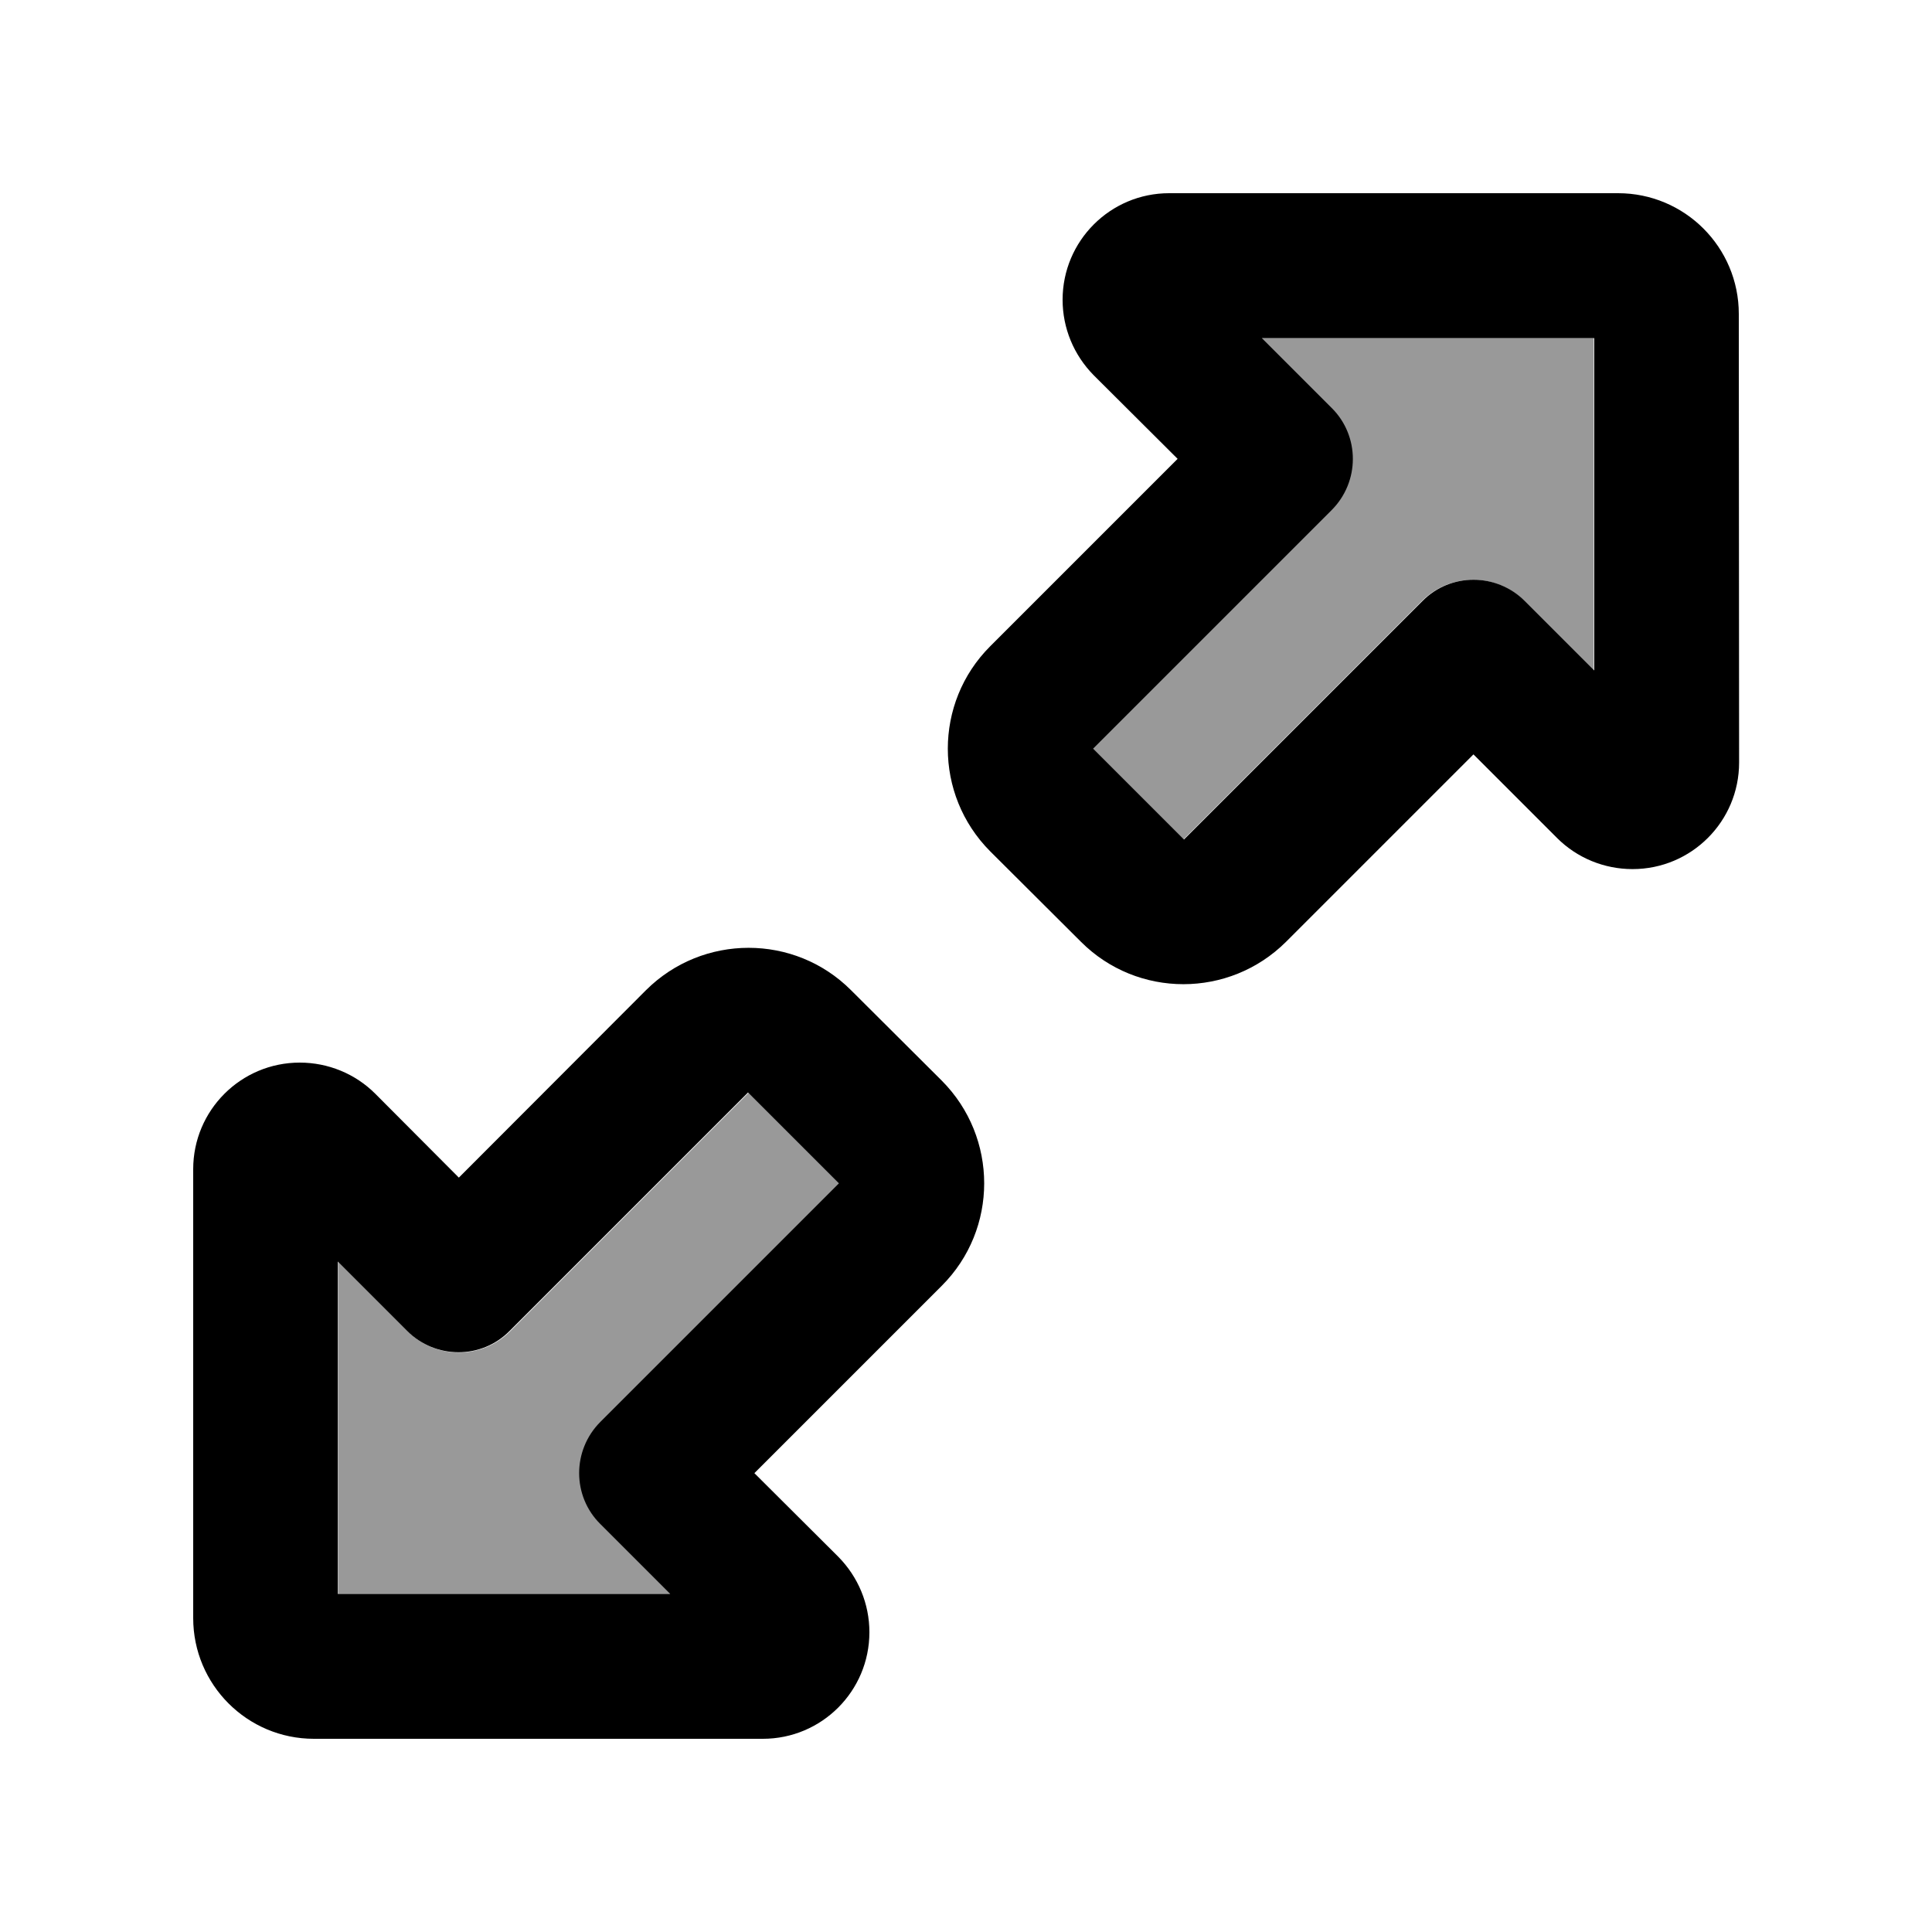 <svg xmlns="http://www.w3.org/2000/svg" viewBox="0 0 640 640"><!--! Font Awesome Pro 7.1.0 by @fontawesome - https://fontawesome.com License - https://fontawesome.com/license (Commercial License) Copyright 2025 Fonticons, Inc. --><path opacity=".4" fill="currentColor" d="M112 417.9L112 528L222.1 528L199.1 505C189.7 495.6 189.7 480.4 199.1 471.1L278.1 392.1L248 362L169 441C159.6 450.4 144.4 450.4 135.1 441L112.1 418zM361.9 248L392 278.1L471 199.1C480.4 189.7 495.6 189.7 504.9 199.1L527.9 222.1L527.9 112L417.8 112L440.8 135C450.2 144.4 450.2 159.6 440.8 168.9L361.8 247.9z"/><path fill="currentColor" d="M387.3 64C367.8 64 352 79.8 352 99.3C352 108.7 355.7 117.6 362.3 124.3L390.1 152L328 214.1C309.3 232.8 309.3 263.2 328 282L358.1 312C376.8 330.7 407.2 330.7 426 312L488.1 249.9L515.8 277.6C522.4 284.2 531.4 287.9 540.8 287.9C560.3 287.9 576.1 272.1 576.1 252.6L576 104C576 81.9 558.1 64 536 64L387.3 64zM441 135L418 112L528.1 112L528.1 222.1L505.1 199.1C495.7 189.7 480.5 189.7 471.2 199.1L392.2 278.1L362.1 248L441.1 169C450.5 159.6 450.5 144.4 441.1 135.1zM252.7 576C272.2 576 288 560.2 288 540.7C288 531.3 284.3 522.4 277.7 515.7L249.9 488L312 425.9C330.7 407.2 330.7 376.8 312 358L281.9 328C263.2 309.3 232.8 309.3 214 328L152 390.1L124.3 362.3C117.7 355.7 108.7 352 99.3 352C79.8 352 64 367.8 64 387.3L64 536C64 558.1 81.9 576 104 576L252.7 576zM199 505L222 528L111.9 528L111.9 417.9L134.9 440.9C144.3 450.3 159.5 450.3 168.8 440.9L247.8 361.9L277.9 392L198.9 471C189.5 480.4 189.5 495.6 198.9 504.9z"/></svg>